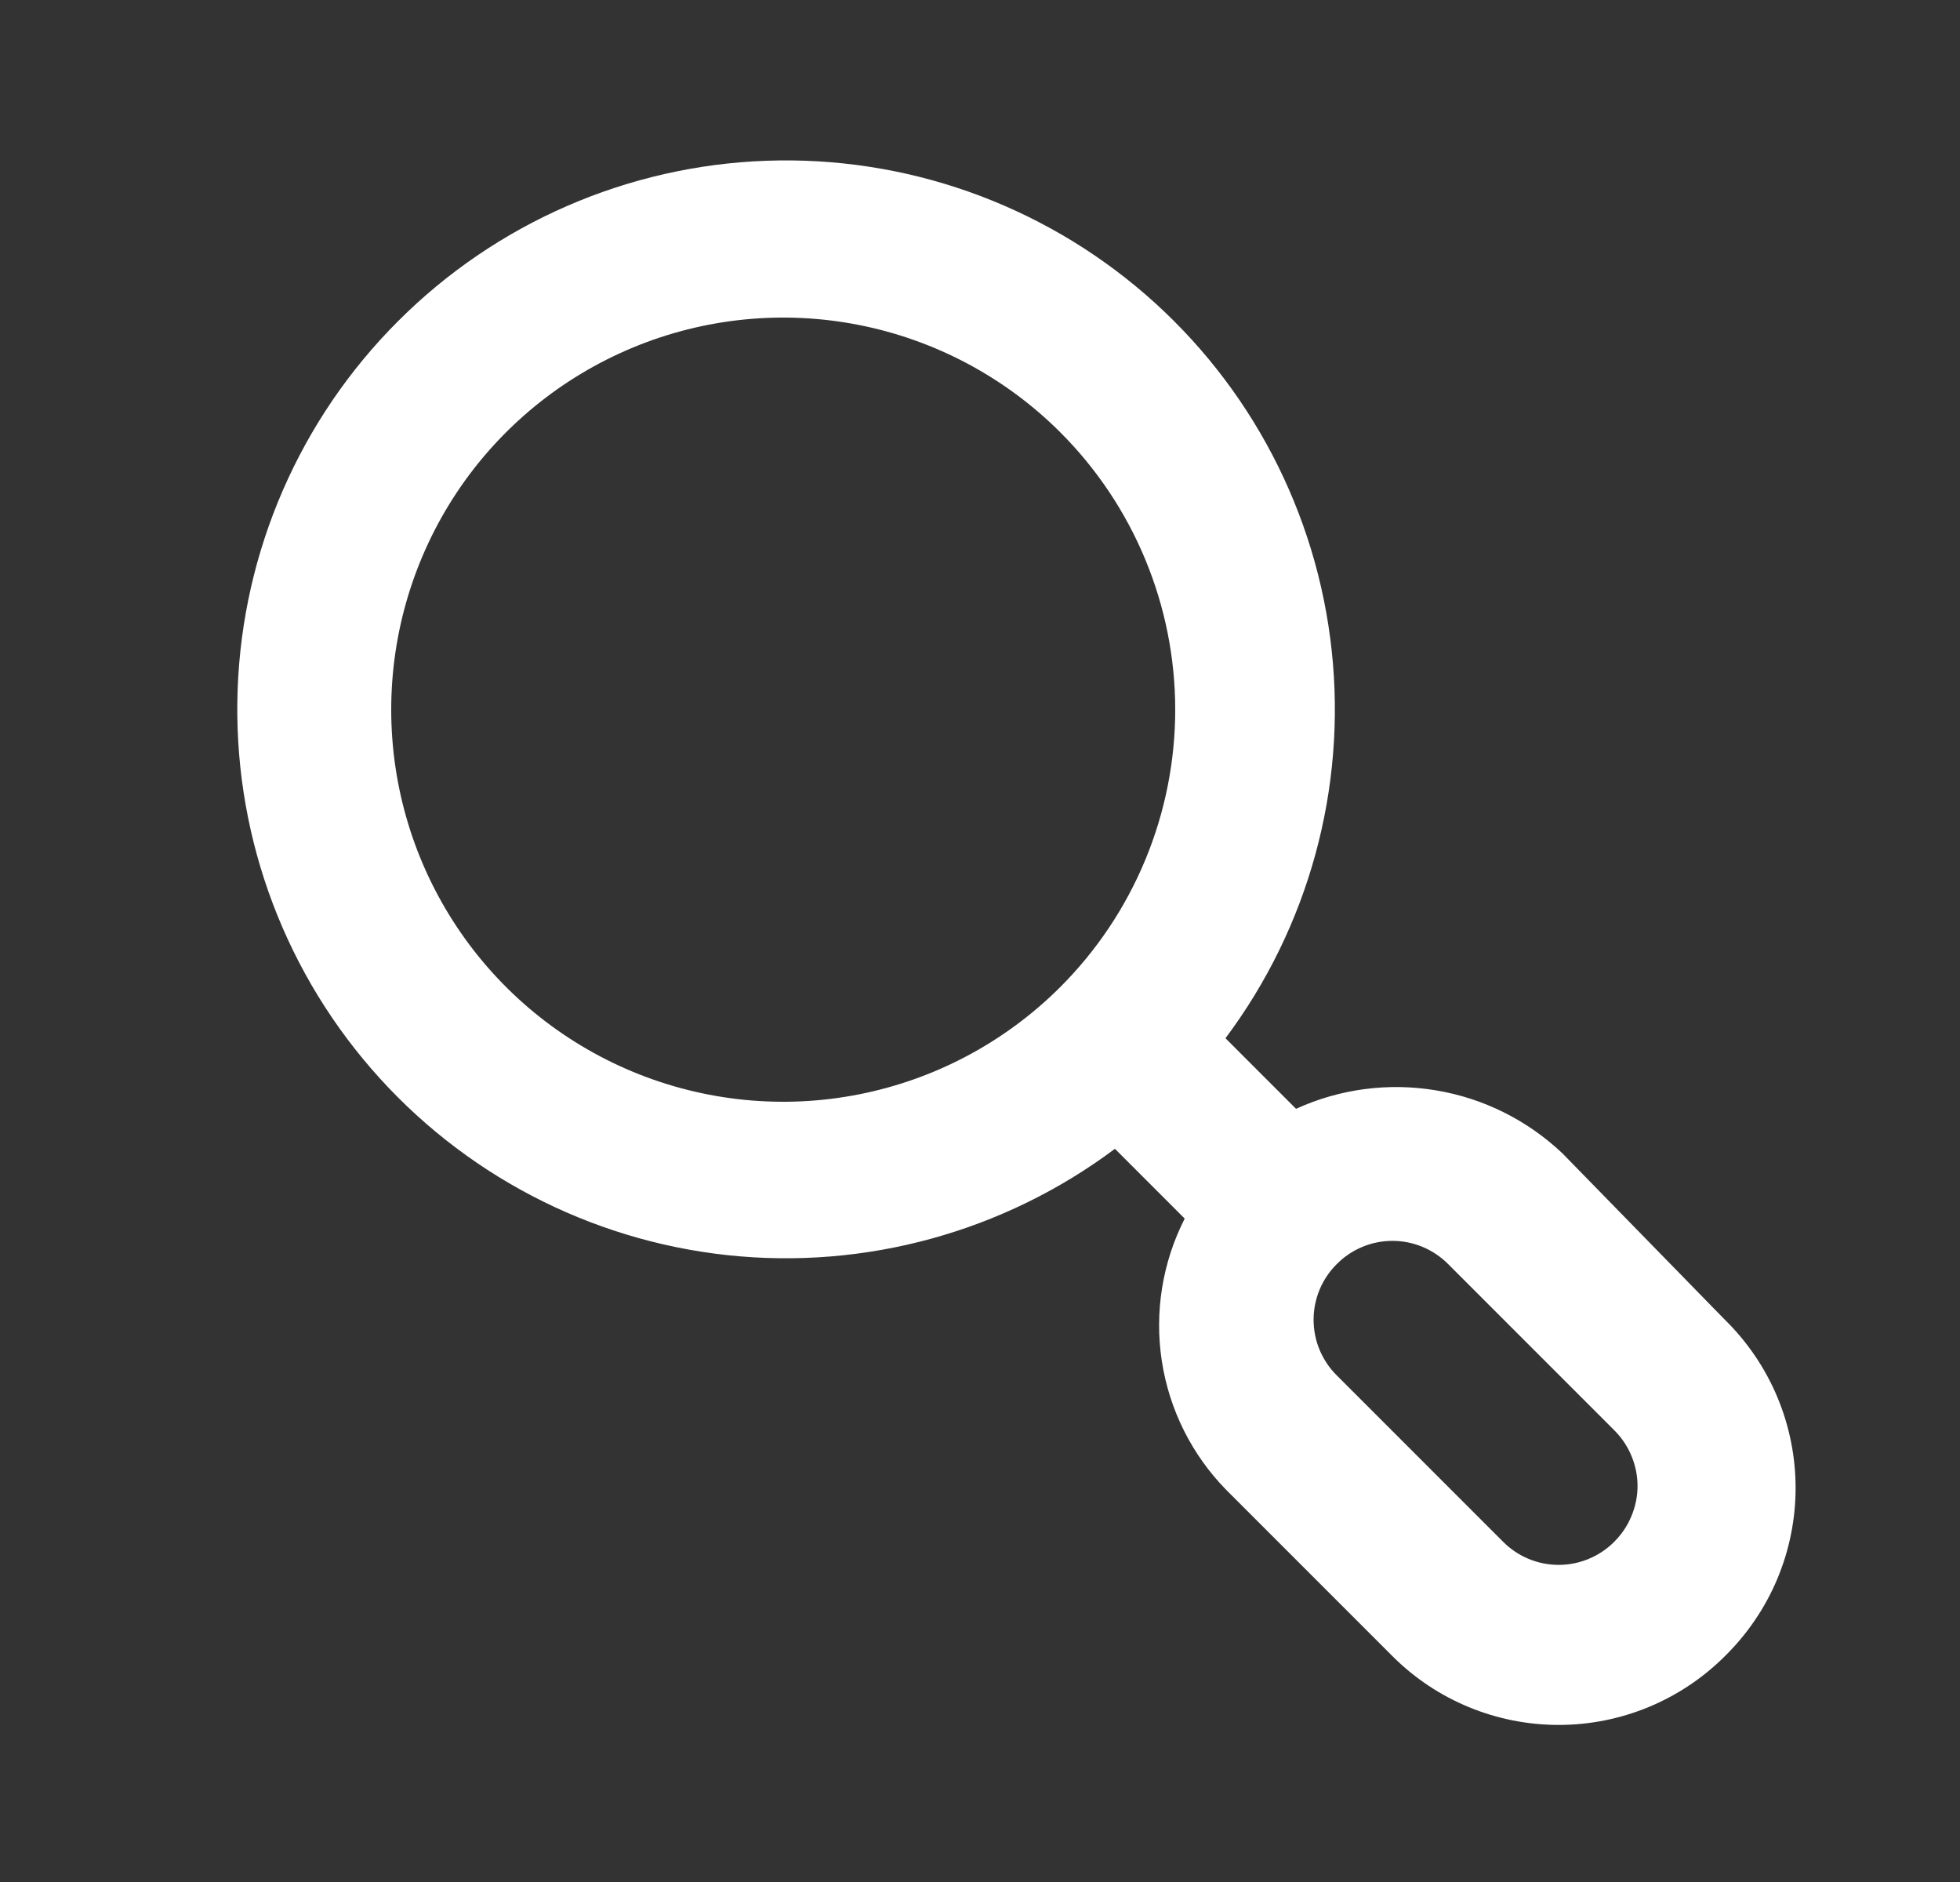   <svg xmlns="http://www.w3.org/2000/svg" width="25" height="24" viewBox="0 0 25 24"
                        fill="none">
                        <rect x="0" y="0" width="25" height="24" fill="#333333" stroke="none"/>
                        <path
                            d="M22.001 16.83L19.931 14.71C19.485 14.287 18.924 14.006 18.318 13.905C17.712 13.803 17.09 13.885 16.531 14.14L15.631 13.24C16.691 11.823 17.176 10.057 16.986 8.297C16.797 6.537 15.948 4.914 14.61 3.755C13.272 2.596 11.545 1.987 9.776 2.05C8.007 2.113 6.328 2.844 5.077 4.096C3.825 5.347 3.094 7.027 3.031 8.796C2.968 10.565 3.577 12.292 4.736 13.629C5.895 14.967 7.518 15.816 9.277 16.006C11.037 16.195 12.804 15.71 14.221 14.65L15.111 15.54C14.826 16.1 14.724 16.735 14.819 17.355C14.914 17.976 15.201 18.551 15.641 19L17.761 21.12C18.323 21.682 19.086 21.997 19.881 21.997C20.676 21.997 21.438 21.682 22.001 21.12C22.286 20.84 22.513 20.507 22.668 20.139C22.823 19.77 22.903 19.375 22.903 18.975C22.903 18.575 22.823 18.18 22.668 17.811C22.513 17.443 22.286 17.109 22.001 16.83ZM13.521 12.59C12.821 13.288 11.93 13.763 10.96 13.955C9.991 14.147 8.986 14.047 8.073 13.668C7.16 13.289 6.38 12.649 5.831 11.826C5.283 11.005 4.99 10.038 4.99 9.05C4.99 8.062 5.283 7.095 5.831 6.273C6.38 5.451 7.16 4.811 8.073 4.432C8.986 4.053 9.991 3.953 10.96 4.145C11.93 4.337 12.821 4.812 13.521 5.51C13.986 5.974 14.356 6.526 14.608 7.134C14.86 7.741 14.99 8.392 14.99 9.05C14.99 9.708 14.86 10.359 14.608 10.966C14.356 11.574 13.986 12.126 13.521 12.59ZM20.591 19.66C20.498 19.754 20.387 19.828 20.265 19.879C20.143 19.93 20.013 19.956 19.881 19.956C19.749 19.956 19.618 19.93 19.496 19.879C19.374 19.828 19.264 19.754 19.171 19.66L17.051 17.54C16.957 17.447 16.883 17.336 16.832 17.215C16.781 17.093 16.755 16.962 16.755 16.83C16.755 16.698 16.781 16.567 16.832 16.445C16.883 16.323 16.957 16.213 17.051 16.12C17.144 16.026 17.254 15.952 17.376 15.901C17.498 15.85 17.629 15.824 17.761 15.824C17.893 15.824 18.023 15.85 18.145 15.901C18.267 15.952 18.378 16.026 18.471 16.12L20.591 18.24C20.684 18.333 20.759 18.444 20.809 18.565C20.86 18.687 20.887 18.818 20.887 18.95C20.887 19.082 20.86 19.213 20.809 19.334C20.759 19.456 20.684 19.567 20.591 19.66Z"
                            fill="#ffffff"></path>
                    </svg>